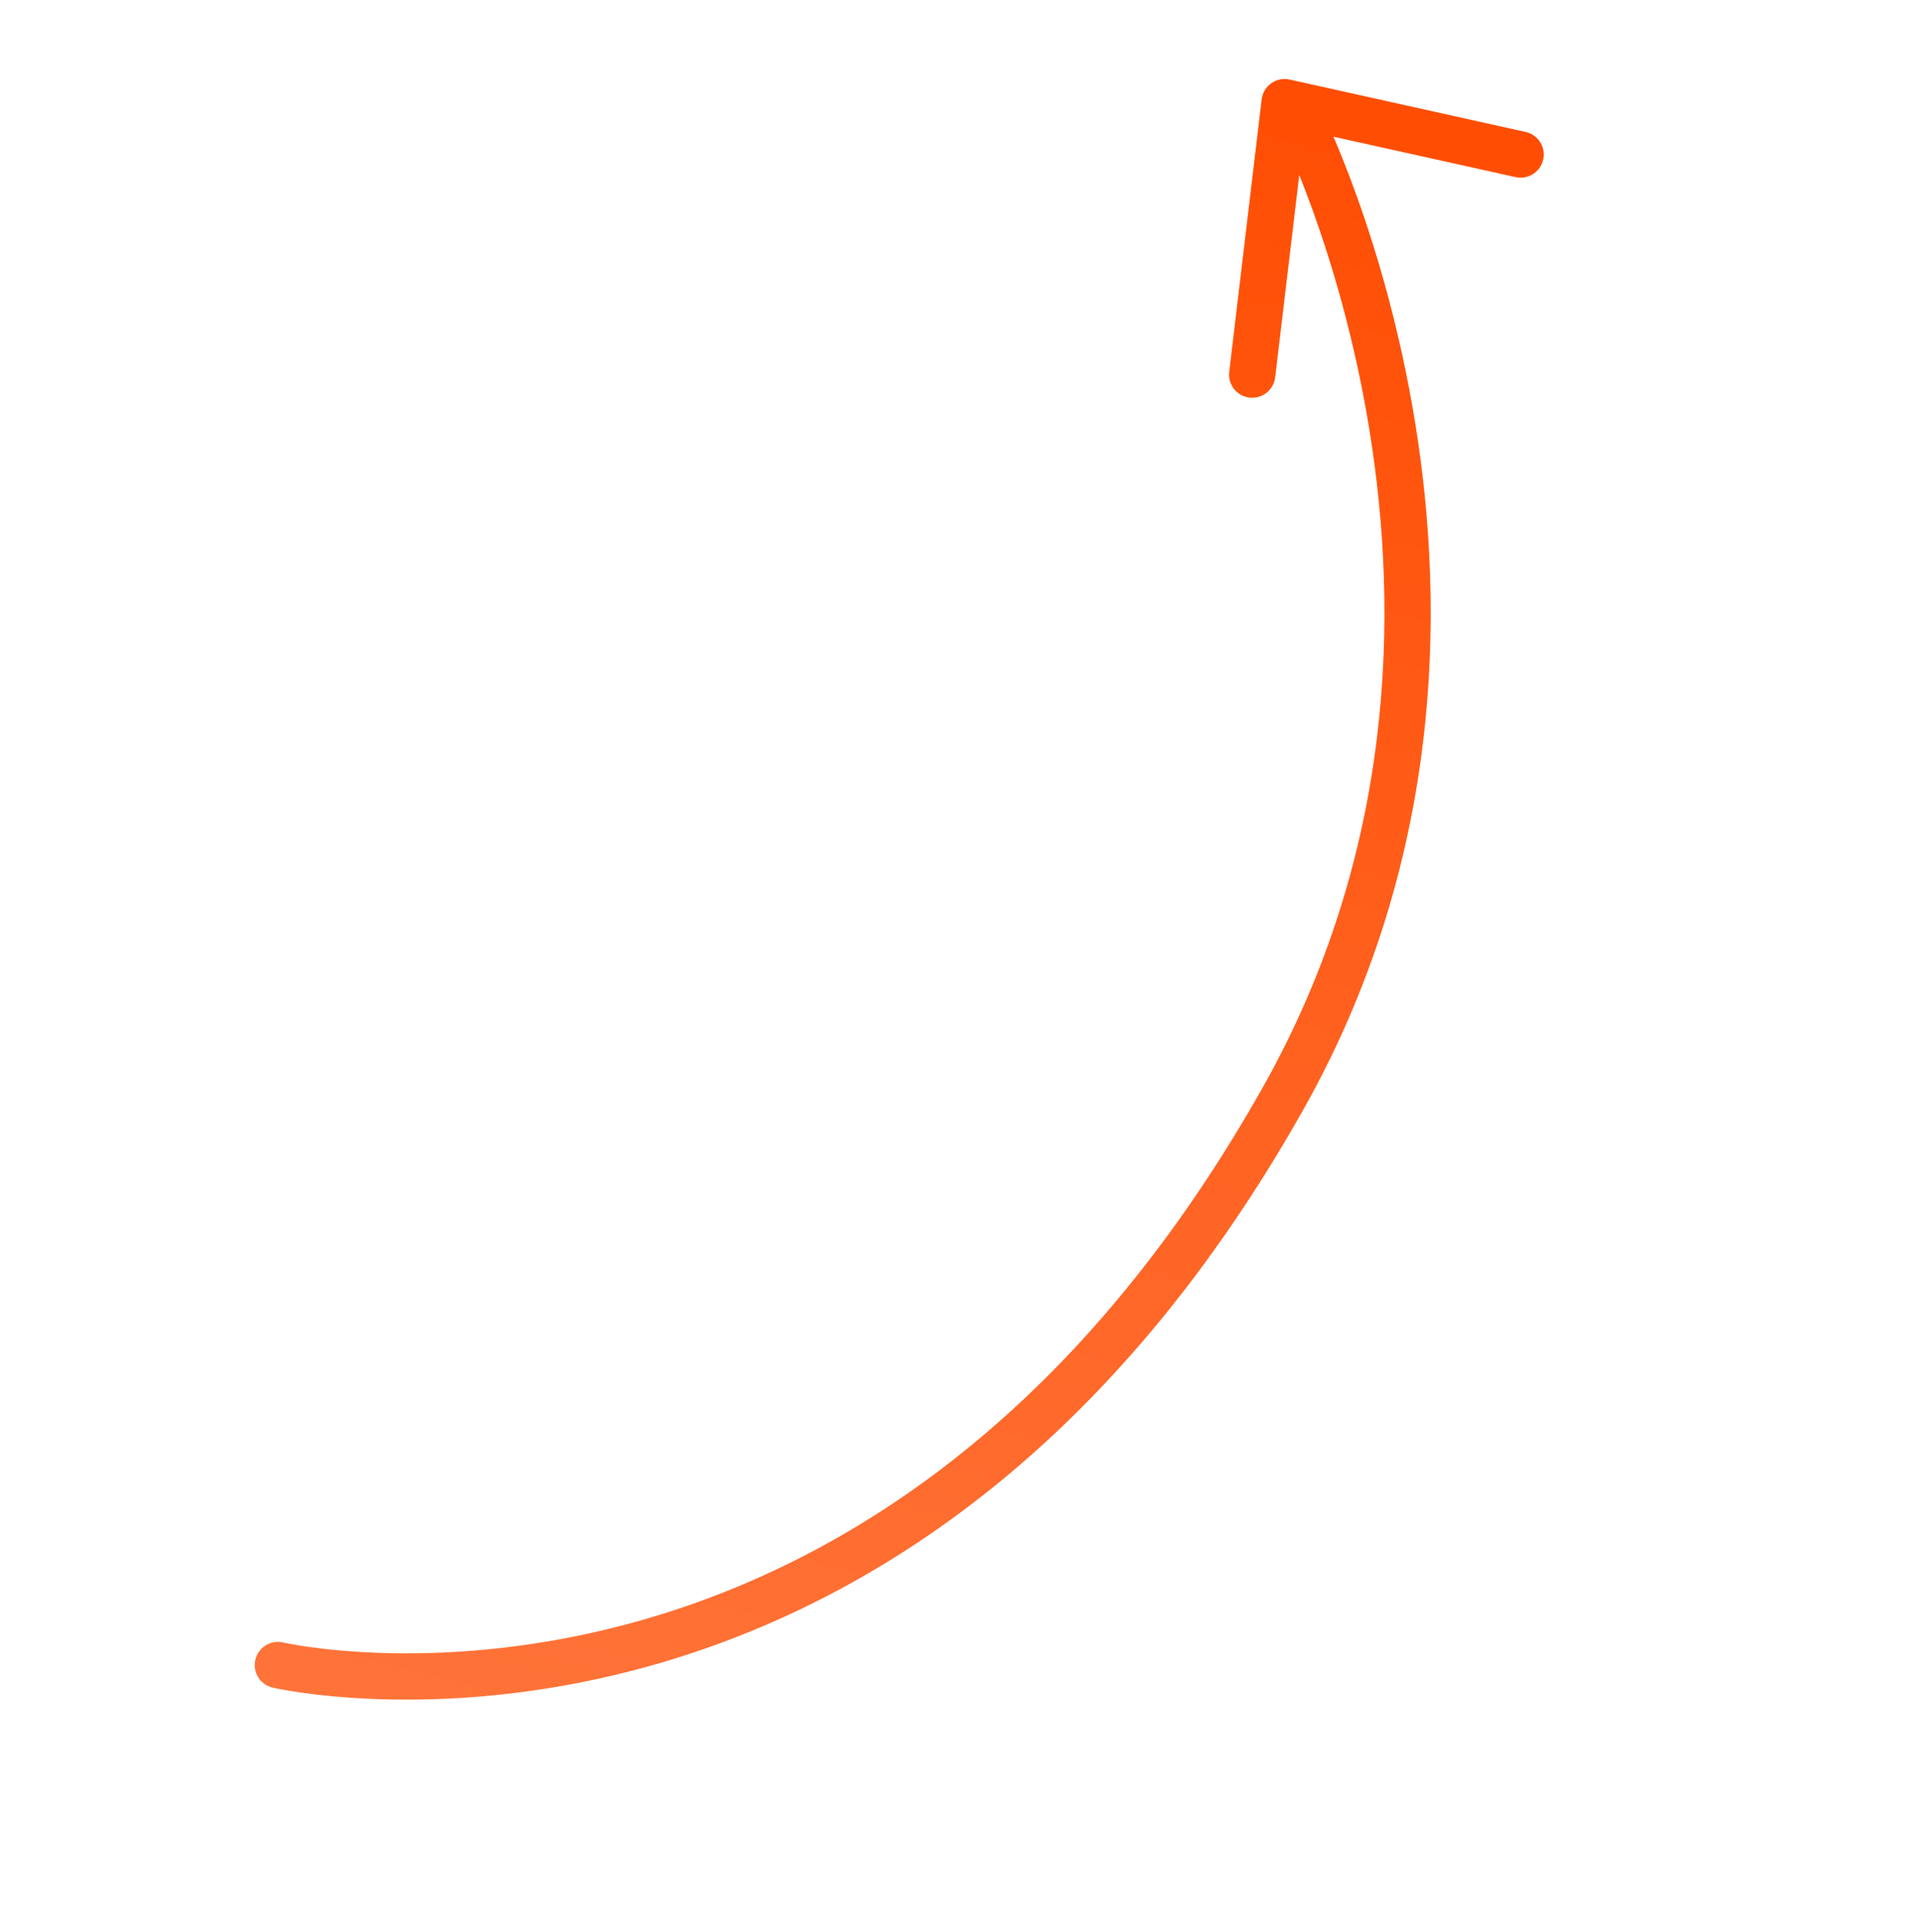<?xml version="1.0" encoding="UTF-8"?>
<svg xmlns="http://www.w3.org/2000/svg" width="166" height="167" viewBox="0 0 166 167" fill="none">
  <path d="M24.476 141.972C23.4 141.722 22.325 142.392 22.075 143.468C21.825 144.544 22.495 145.619 23.57 145.869L24.476 141.972ZM110.92 94.97L109.178 93.988L109.178 93.988L110.92 94.97ZM114.059 9.122C113.558 8.138 112.354 7.745 111.37 8.246C110.385 8.747 109.993 9.951 110.494 10.936L114.059 9.122ZM106.276 32.143C106.145 33.24 106.928 34.235 108.025 34.365C109.122 34.496 110.117 33.713 110.248 32.616L106.276 32.143ZM111.067 8.83L111.5 6.878C110.949 6.756 110.371 6.872 109.91 7.199C109.449 7.526 109.148 8.033 109.081 8.594L111.067 8.83ZM131.034 15.31C132.113 15.549 133.181 14.869 133.42 13.79C133.659 12.712 132.979 11.644 131.901 11.405L131.034 15.31ZM24.023 143.92C23.57 145.869 23.572 145.869 23.573 145.869C23.574 145.869 23.576 145.87 23.578 145.87C23.581 145.871 23.585 145.872 23.59 145.873C23.599 145.875 23.612 145.878 23.628 145.882C23.66 145.889 23.704 145.898 23.761 145.91C23.875 145.934 24.038 145.968 24.248 146.007C24.669 146.087 25.279 146.193 26.061 146.305C27.625 146.527 29.88 146.772 32.686 146.868C38.295 147.061 46.126 146.662 55.057 144.305C72.98 139.576 95.156 127.005 112.662 95.952L109.178 93.988C92.218 124.072 70.946 135.976 54.037 140.438C45.553 142.676 38.121 143.052 32.823 142.87C30.175 142.78 28.063 142.549 26.625 142.345C25.907 142.242 25.357 142.146 24.993 142.077C24.811 142.043 24.675 142.015 24.588 141.997C24.545 141.988 24.514 141.981 24.495 141.977C24.485 141.975 24.479 141.973 24.476 141.972C24.474 141.972 24.474 141.972 24.474 141.972C24.474 141.972 24.474 141.972 24.474 141.972C24.475 141.972 24.476 141.972 24.023 143.92ZM112.662 95.952C124.668 74.657 124.995 52.923 122.359 36.596C121.04 28.429 118.977 21.585 117.24 16.778C116.372 14.373 115.584 12.473 115.01 11.169C114.723 10.516 114.489 10.012 114.325 9.667C114.243 9.495 114.178 9.362 114.133 9.271C114.111 9.225 114.093 9.19 114.081 9.165C114.075 9.153 114.07 9.143 114.066 9.136C114.064 9.132 114.063 9.129 114.062 9.127C114.061 9.126 114.06 9.124 114.06 9.124C114.06 9.123 114.059 9.122 112.277 10.029C110.494 10.936 110.494 10.935 110.494 10.935C110.494 10.935 110.493 10.935 110.494 10.935C110.494 10.935 110.494 10.936 110.495 10.938C110.497 10.941 110.5 10.947 110.504 10.956C110.513 10.973 110.526 11.001 110.545 11.038C110.582 11.114 110.639 11.23 110.713 11.385C110.861 11.696 111.078 12.165 111.349 12.78C111.89 14.01 112.644 15.825 113.478 18.136C115.149 22.762 117.139 29.361 118.41 37.234C120.953 52.988 120.601 73.725 109.178 93.988L112.662 95.952ZM110.248 32.616L113.053 9.067L109.081 8.594L106.276 32.143L110.248 32.616ZM110.634 10.783L131.034 15.31L131.901 11.405L111.5 6.878L110.634 10.783Z" fill="url(#paint0_linear_9432_47563)"></path>
  <defs>
    <linearGradient id="paint0_linear_9432_47563" x1="46.223" y1="166.121" x2="88.056" y2="-6.783" gradientUnits="userSpaceOnUse">
      <stop stop-color="#FF773E"></stop>
      <stop offset="1" stop-color="#FF4B00"></stop>
    </linearGradient>
  </defs>
</svg>
